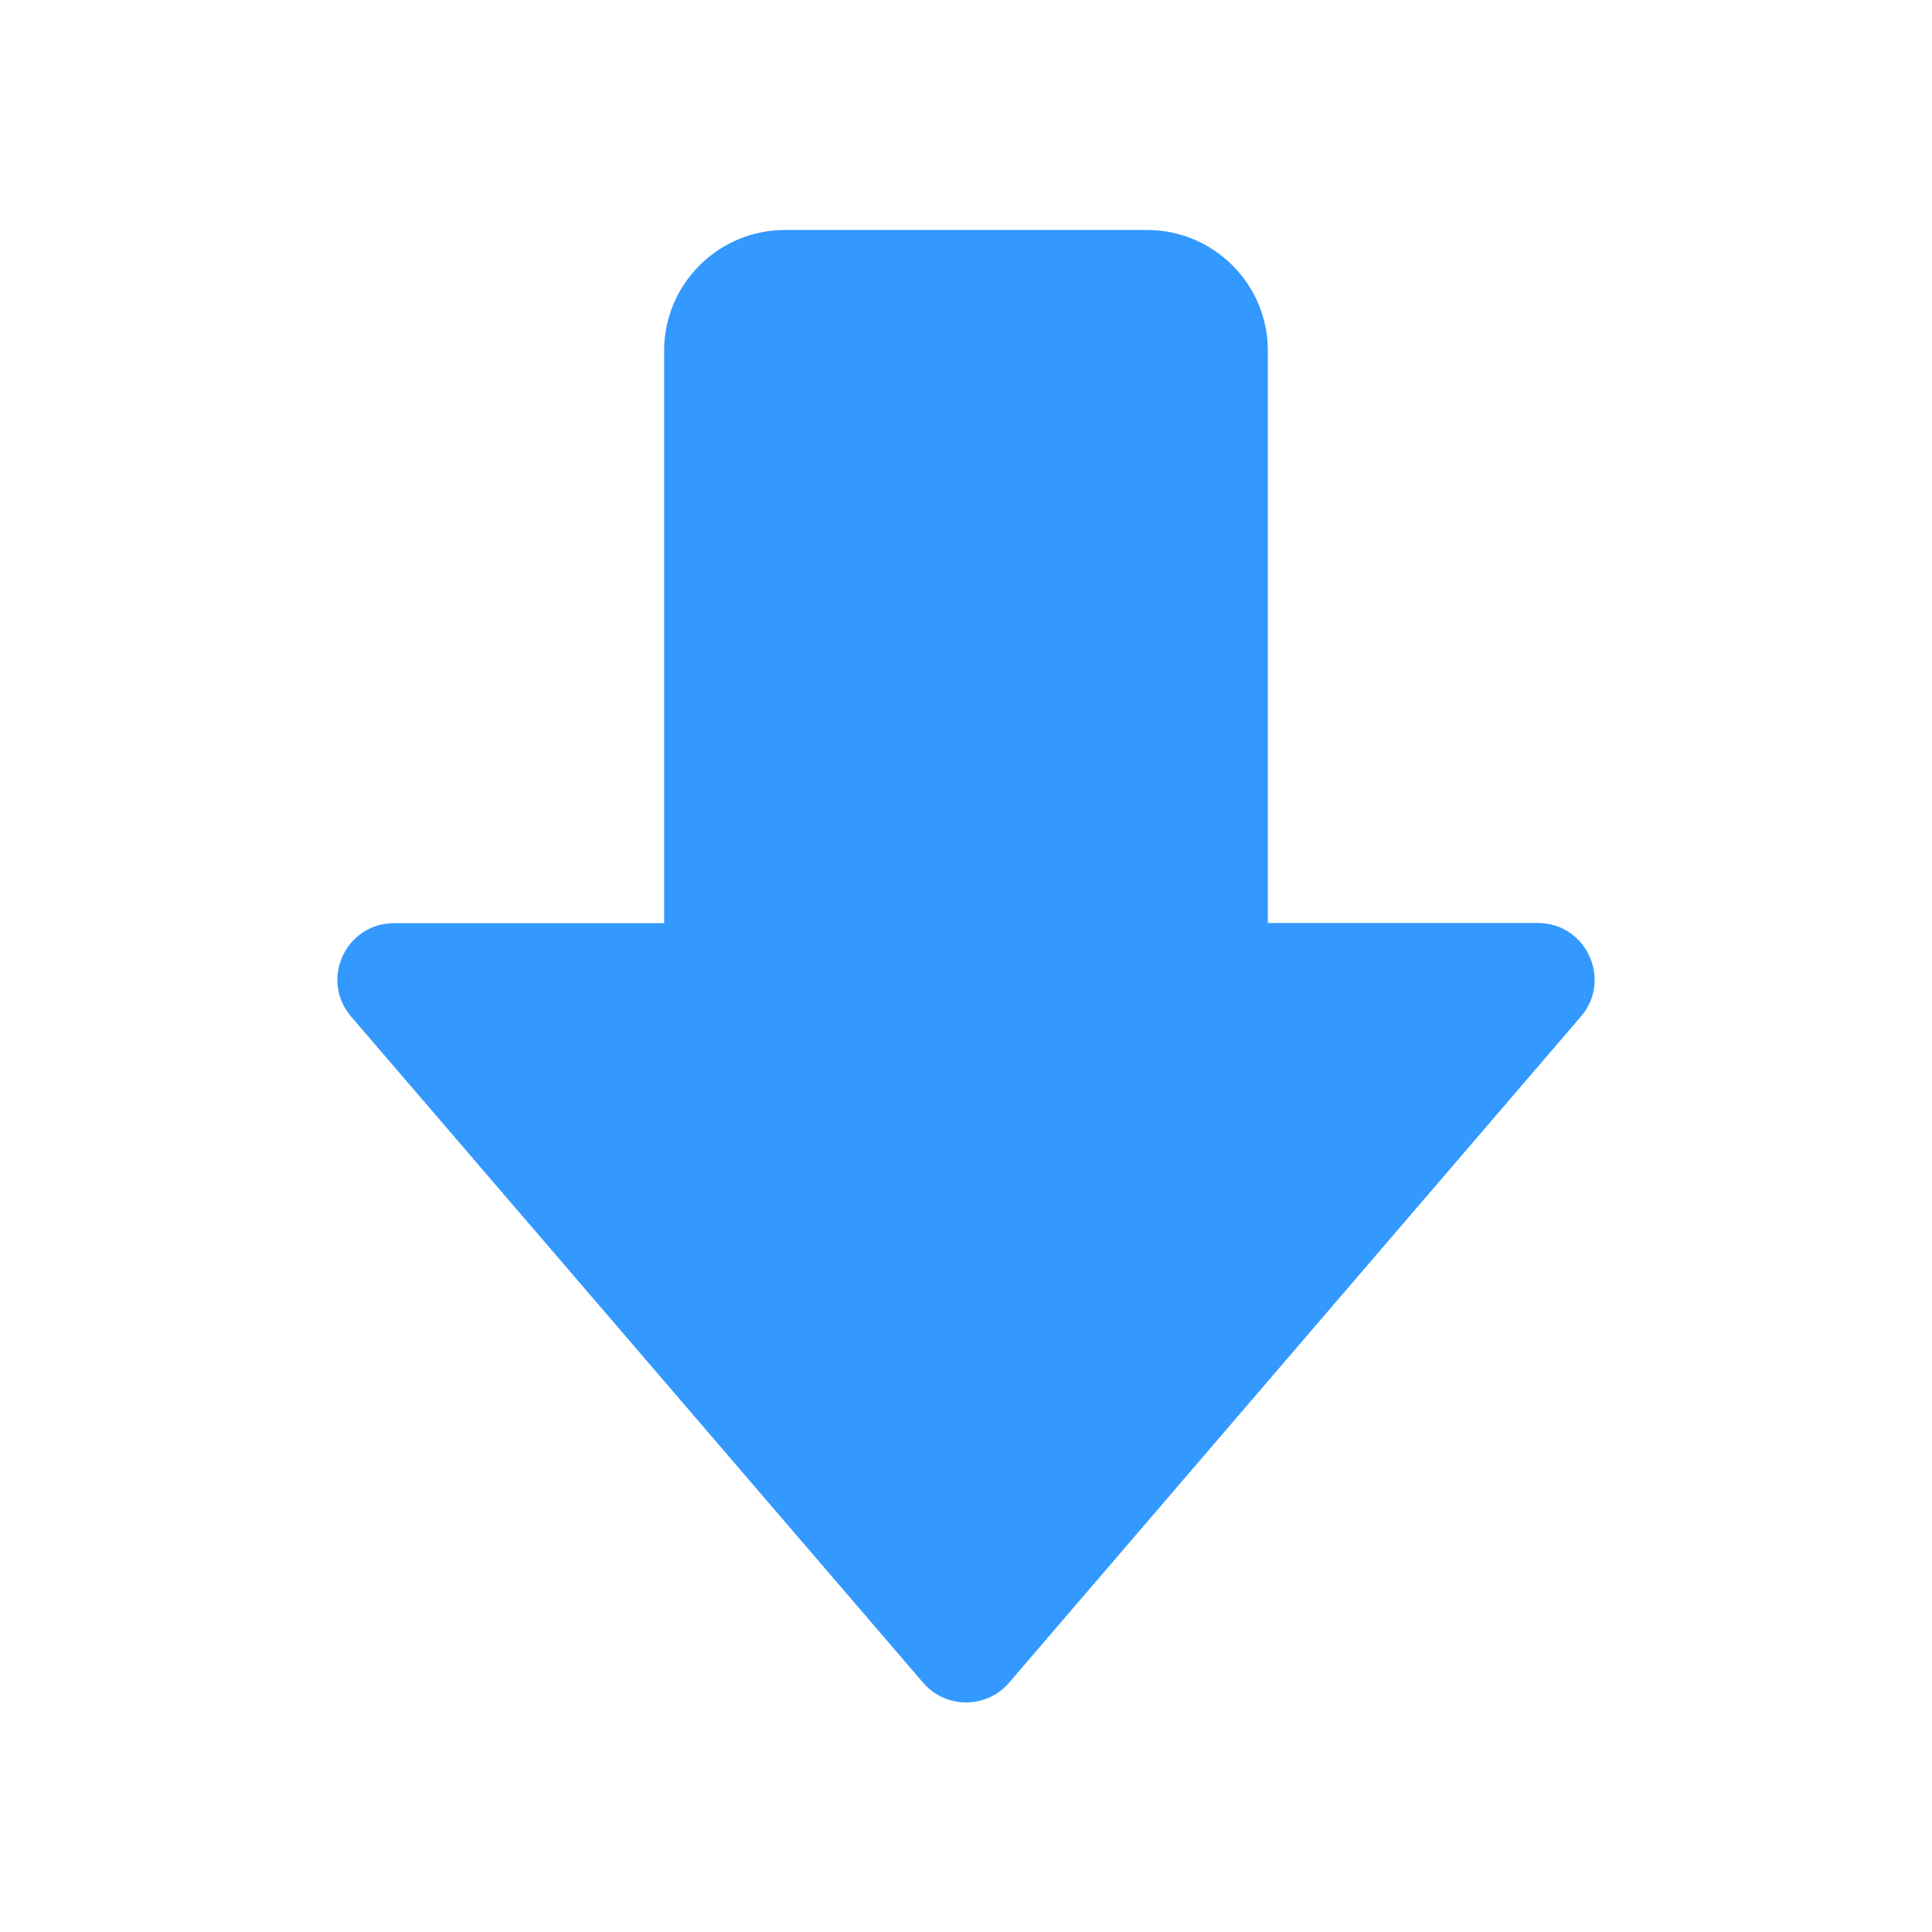 <?xml version="1.0" standalone="no"?><!DOCTYPE svg PUBLIC "-//W3C//DTD SVG 1.1//EN" "http://www.w3.org/Graphics/SVG/1.1/DTD/svg11.dtd"><svg t="1603886529633" class="icon" viewBox="0 0 1024 1024" version="1.1" xmlns="http://www.w3.org/2000/svg" p-id="1376" xmlns:xlink="http://www.w3.org/1999/xlink" width="48" height="48"><defs><style type="text/css"></style></defs><path d="M837.9 538.8L534.8 891.9c-12 13.9-33.5 13.9-45.5 0L186.1 538.8c-16.7-19.5-2.9-49.5 22.8-49.5H352V185.9c0-35.3 28.7-64 64-64h192c35.3 0 64 28.7 64 64v303.3h143.2c25.6 0.1 39.4 30.2 22.7 49.6z" p-id="1377" fill="#3399ff
"></path></svg>